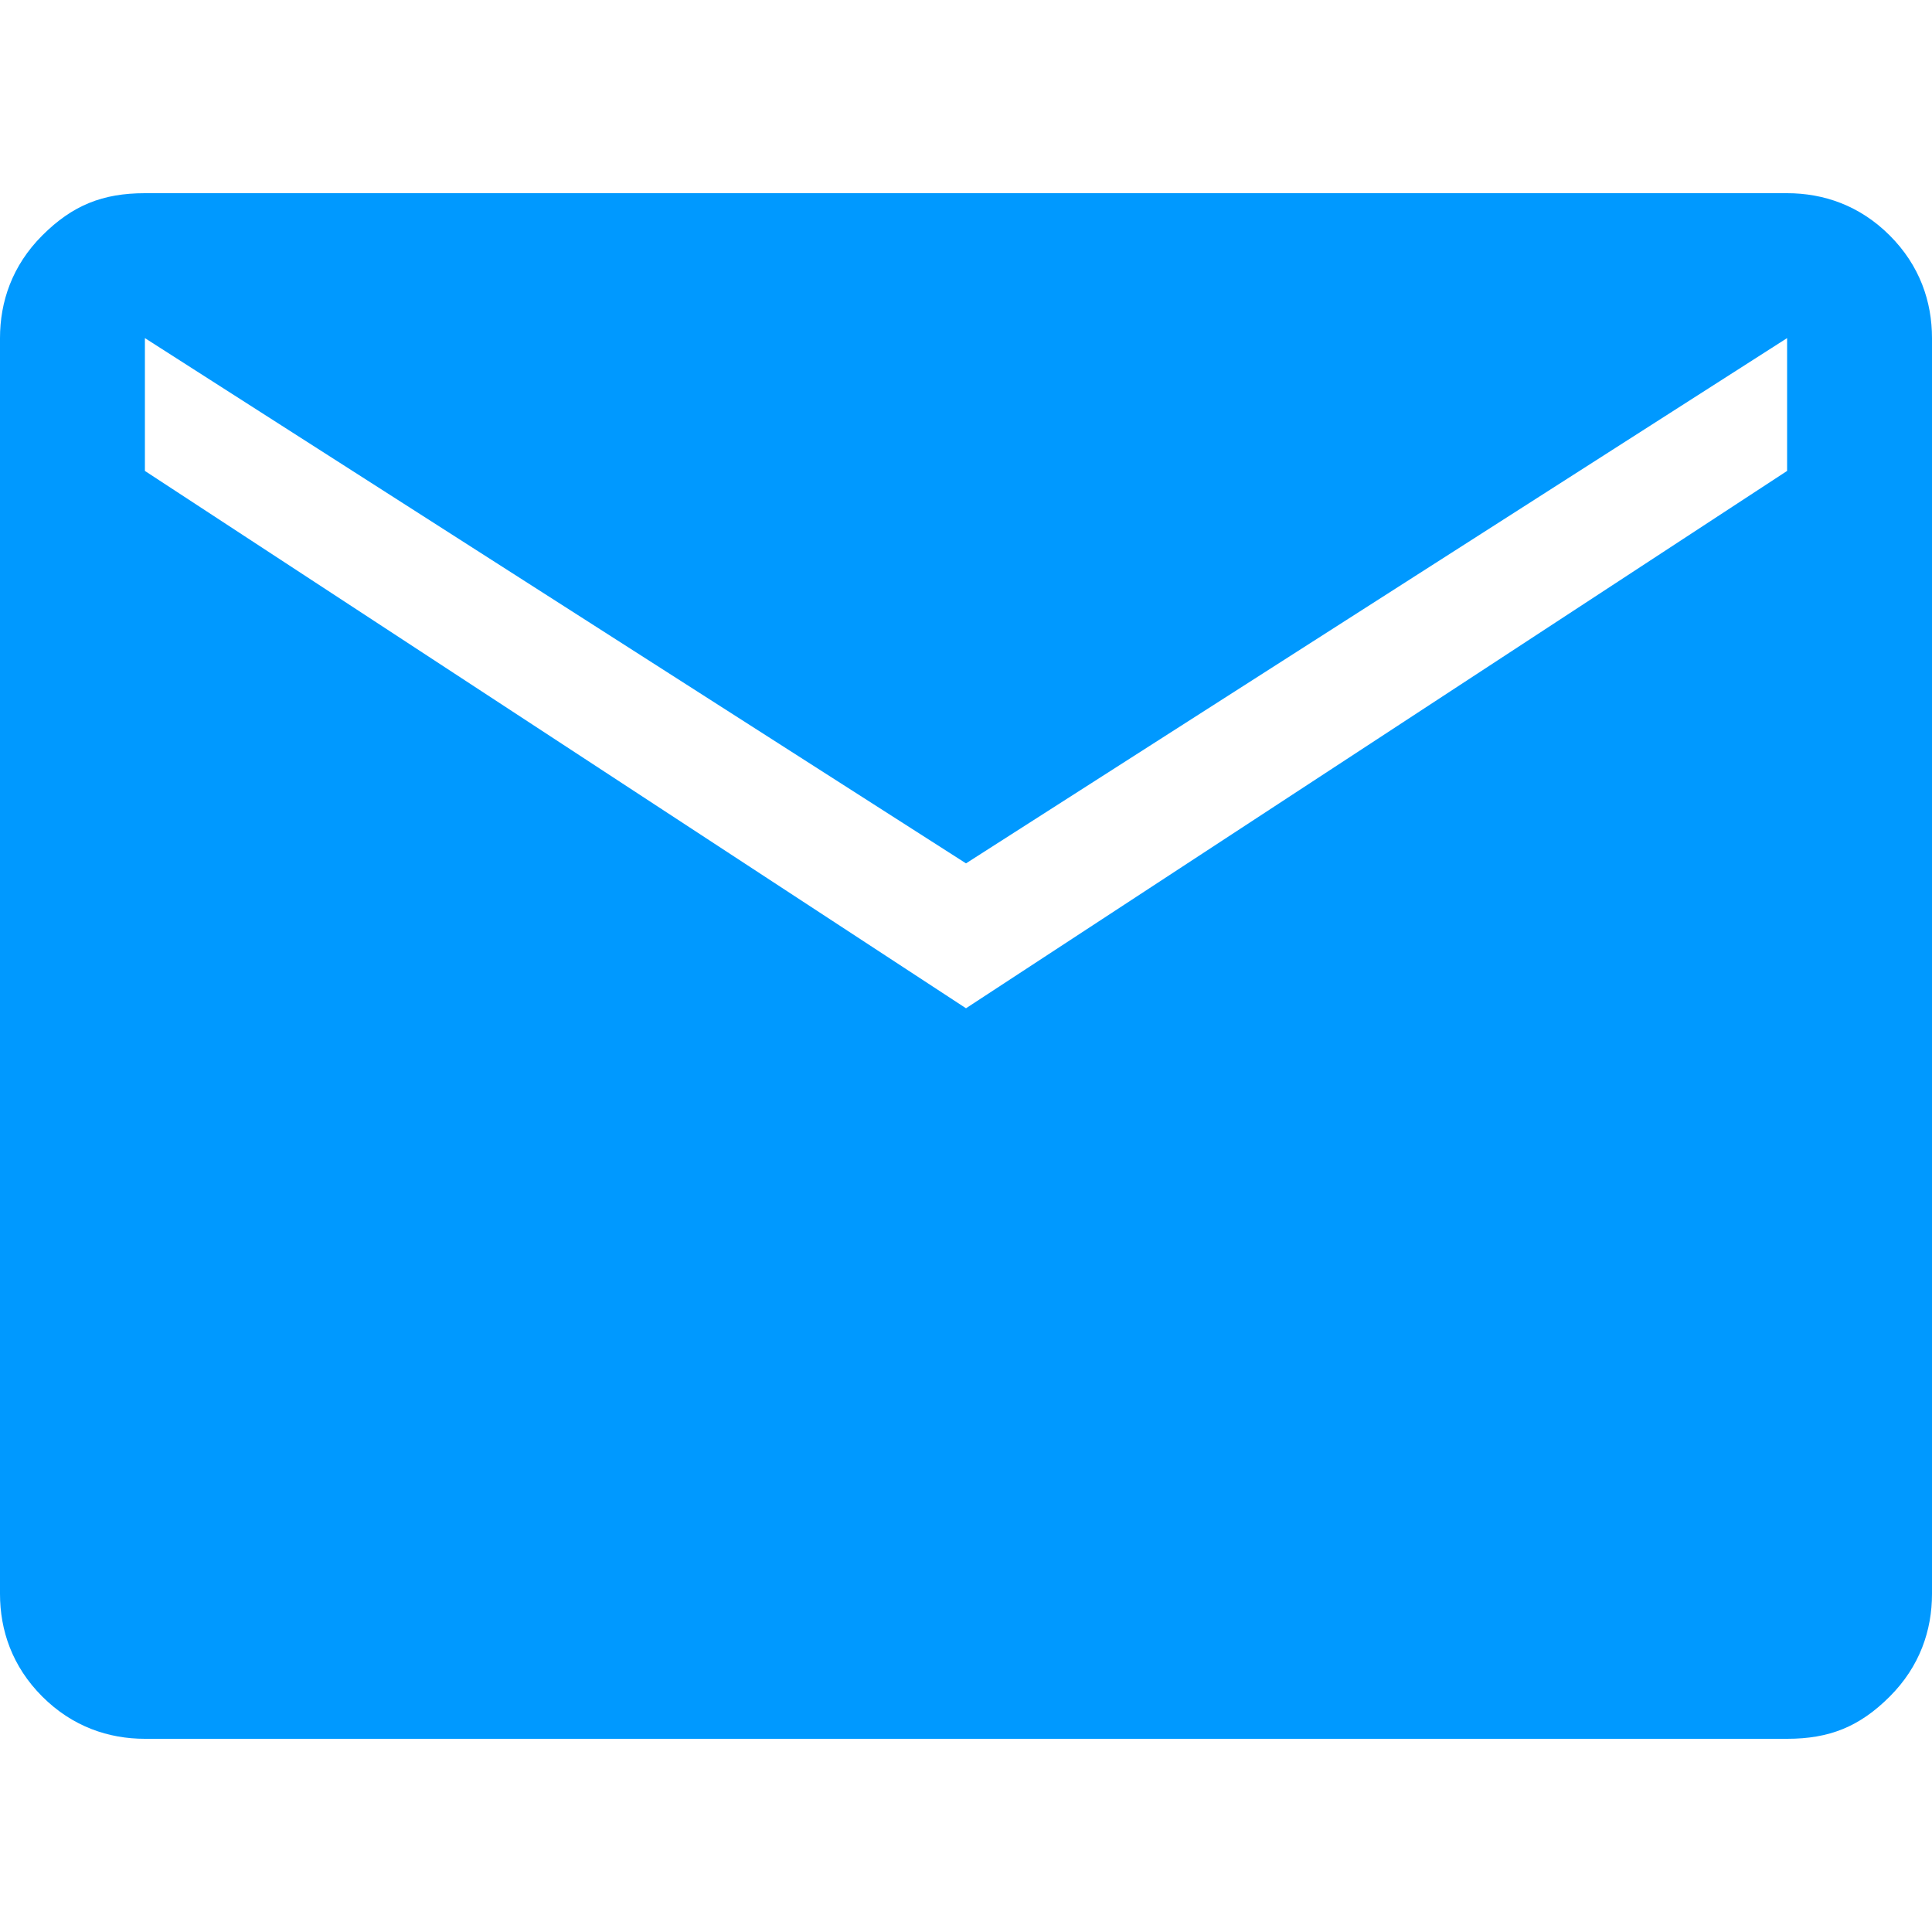 <?xml version="1.0" encoding="utf-8"?>
<!-- Generator: Adobe Illustrator 22.1.0, SVG Export Plug-In . SVG Version: 6.00 Build 0)  -->
<svg version="1.1" id="Layer_1" xmlns="http://www.w3.org/2000/svg" xmlns:xlink="http://www.w3.org/1999/xlink" x="0px" y="0px"
	 viewBox="0 0 32 32" style="enable-background:new 0 0 32 32;" xml:space="preserve">
<style type="text/css">
	.st0{fill:#0099FF;}
</style>
<path class="st0" d="M2.4,28.8c-0.6,0-1.2-0.2-1.7-0.7S0,27,0,26.4V5.6C0,5,0.2,4.4,0.7,3.9s1-0.7,1.7-0.7h27.2
	c0.6,0,1.2,0.2,1.7,0.7S32,5,32,5.6v20.8c0,0.6-0.2,1.2-0.7,1.7s-1,0.7-1.7,0.7H2.4z M16,16.7l13.6-8.9V5.6L16,14.3L2.4,5.6v2.2
	L16,16.7z"/>
</svg>
